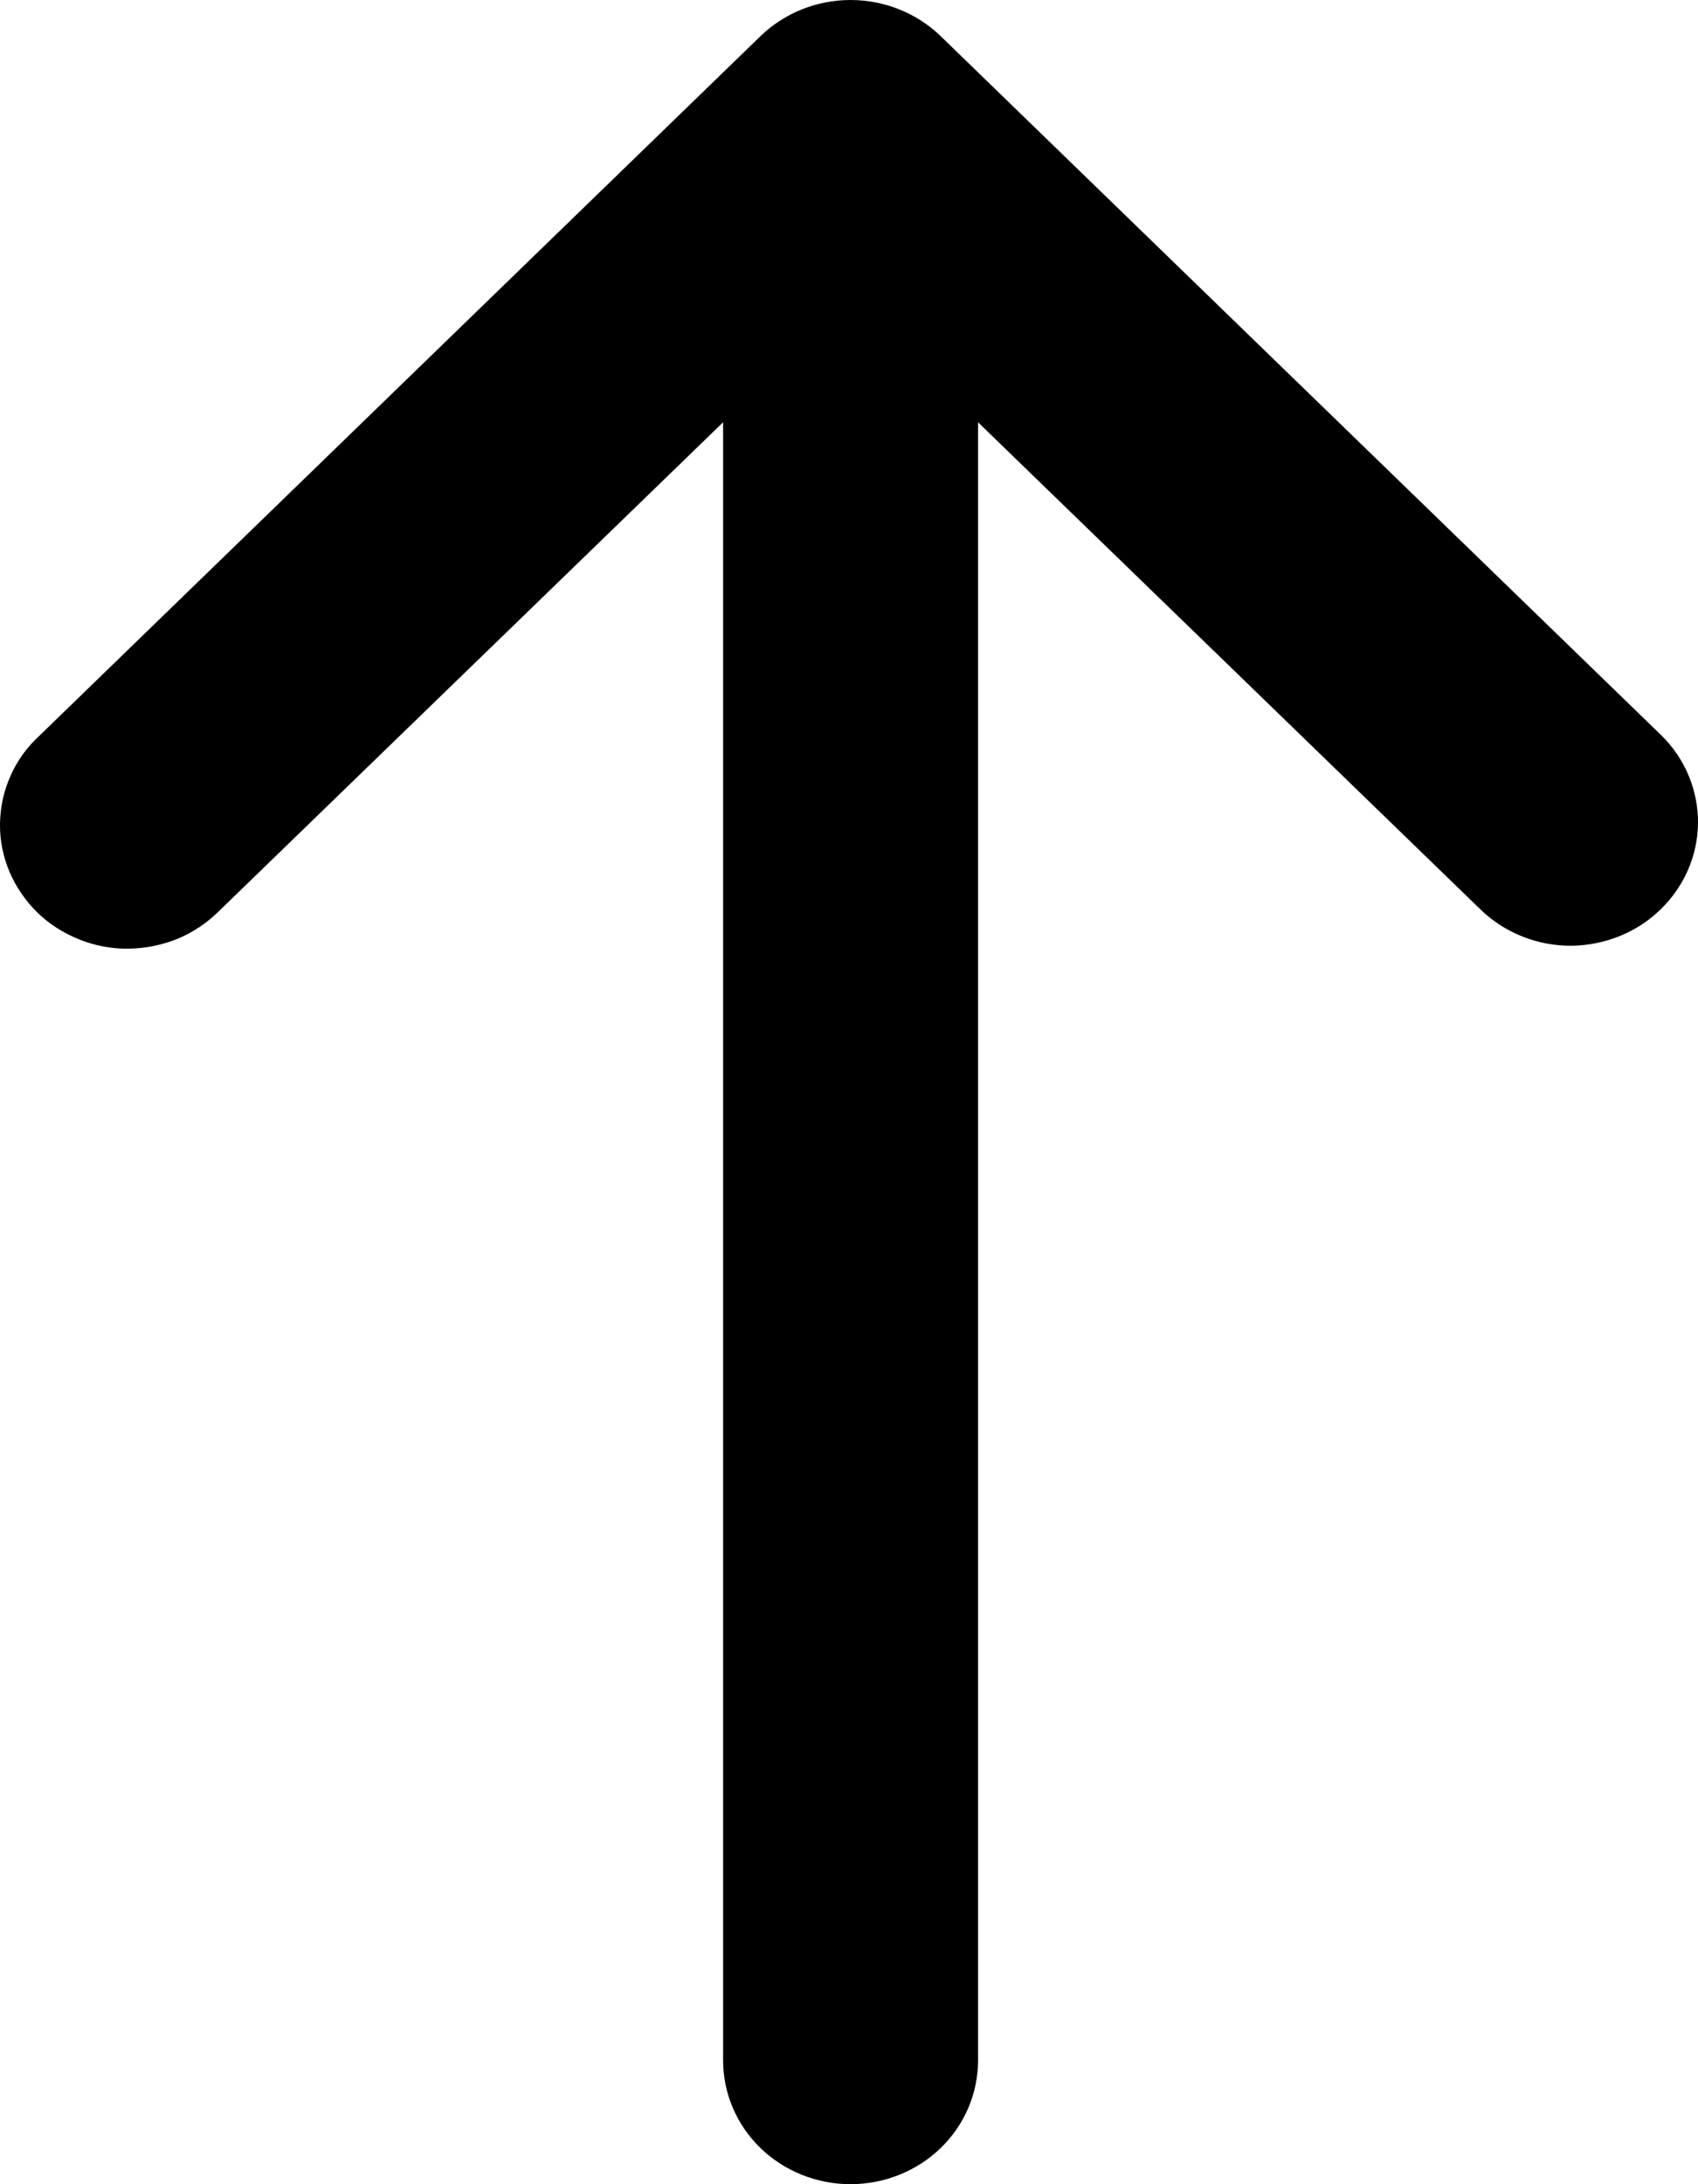 <svg width="7" height="9" viewBox="0 0 7 9" fill="none" xmlns="http://www.w3.org/2000/svg">
<path id="Vector" d="M3.878 0.149C3.78 0.054 3.646 0 3.506 0C3.367 0 3.233 0.054 3.135 0.149L0.161 3.033C0.11 3.08 0.07 3.136 0.043 3.198C0.015 3.26 0.001 3.327 1.98509e-05 3.395C-0.001 3.463 0.013 3.53 0.039 3.592C0.066 3.655 0.105 3.712 0.154 3.76C0.203 3.808 0.262 3.845 0.327 3.871C0.391 3.897 0.461 3.91 0.53 3.909C0.6 3.908 0.669 3.894 0.733 3.868C0.797 3.841 0.855 3.802 0.904 3.753L2.981 1.74L2.981 8.49C2.981 8.625 3.036 8.755 3.135 8.851C3.233 8.946 3.367 9 3.506 9C3.646 9 3.78 8.946 3.878 8.851C3.977 8.755 4.032 8.625 4.032 8.49L4.032 1.74L6.109 3.753C6.208 3.846 6.341 3.898 6.479 3.897C6.617 3.895 6.749 3.842 6.846 3.747C6.943 3.653 6.999 3.525 7 3.391C7.001 3.258 6.948 3.129 6.852 3.033L3.878 0.149Z" fill="black"/>
</svg>
